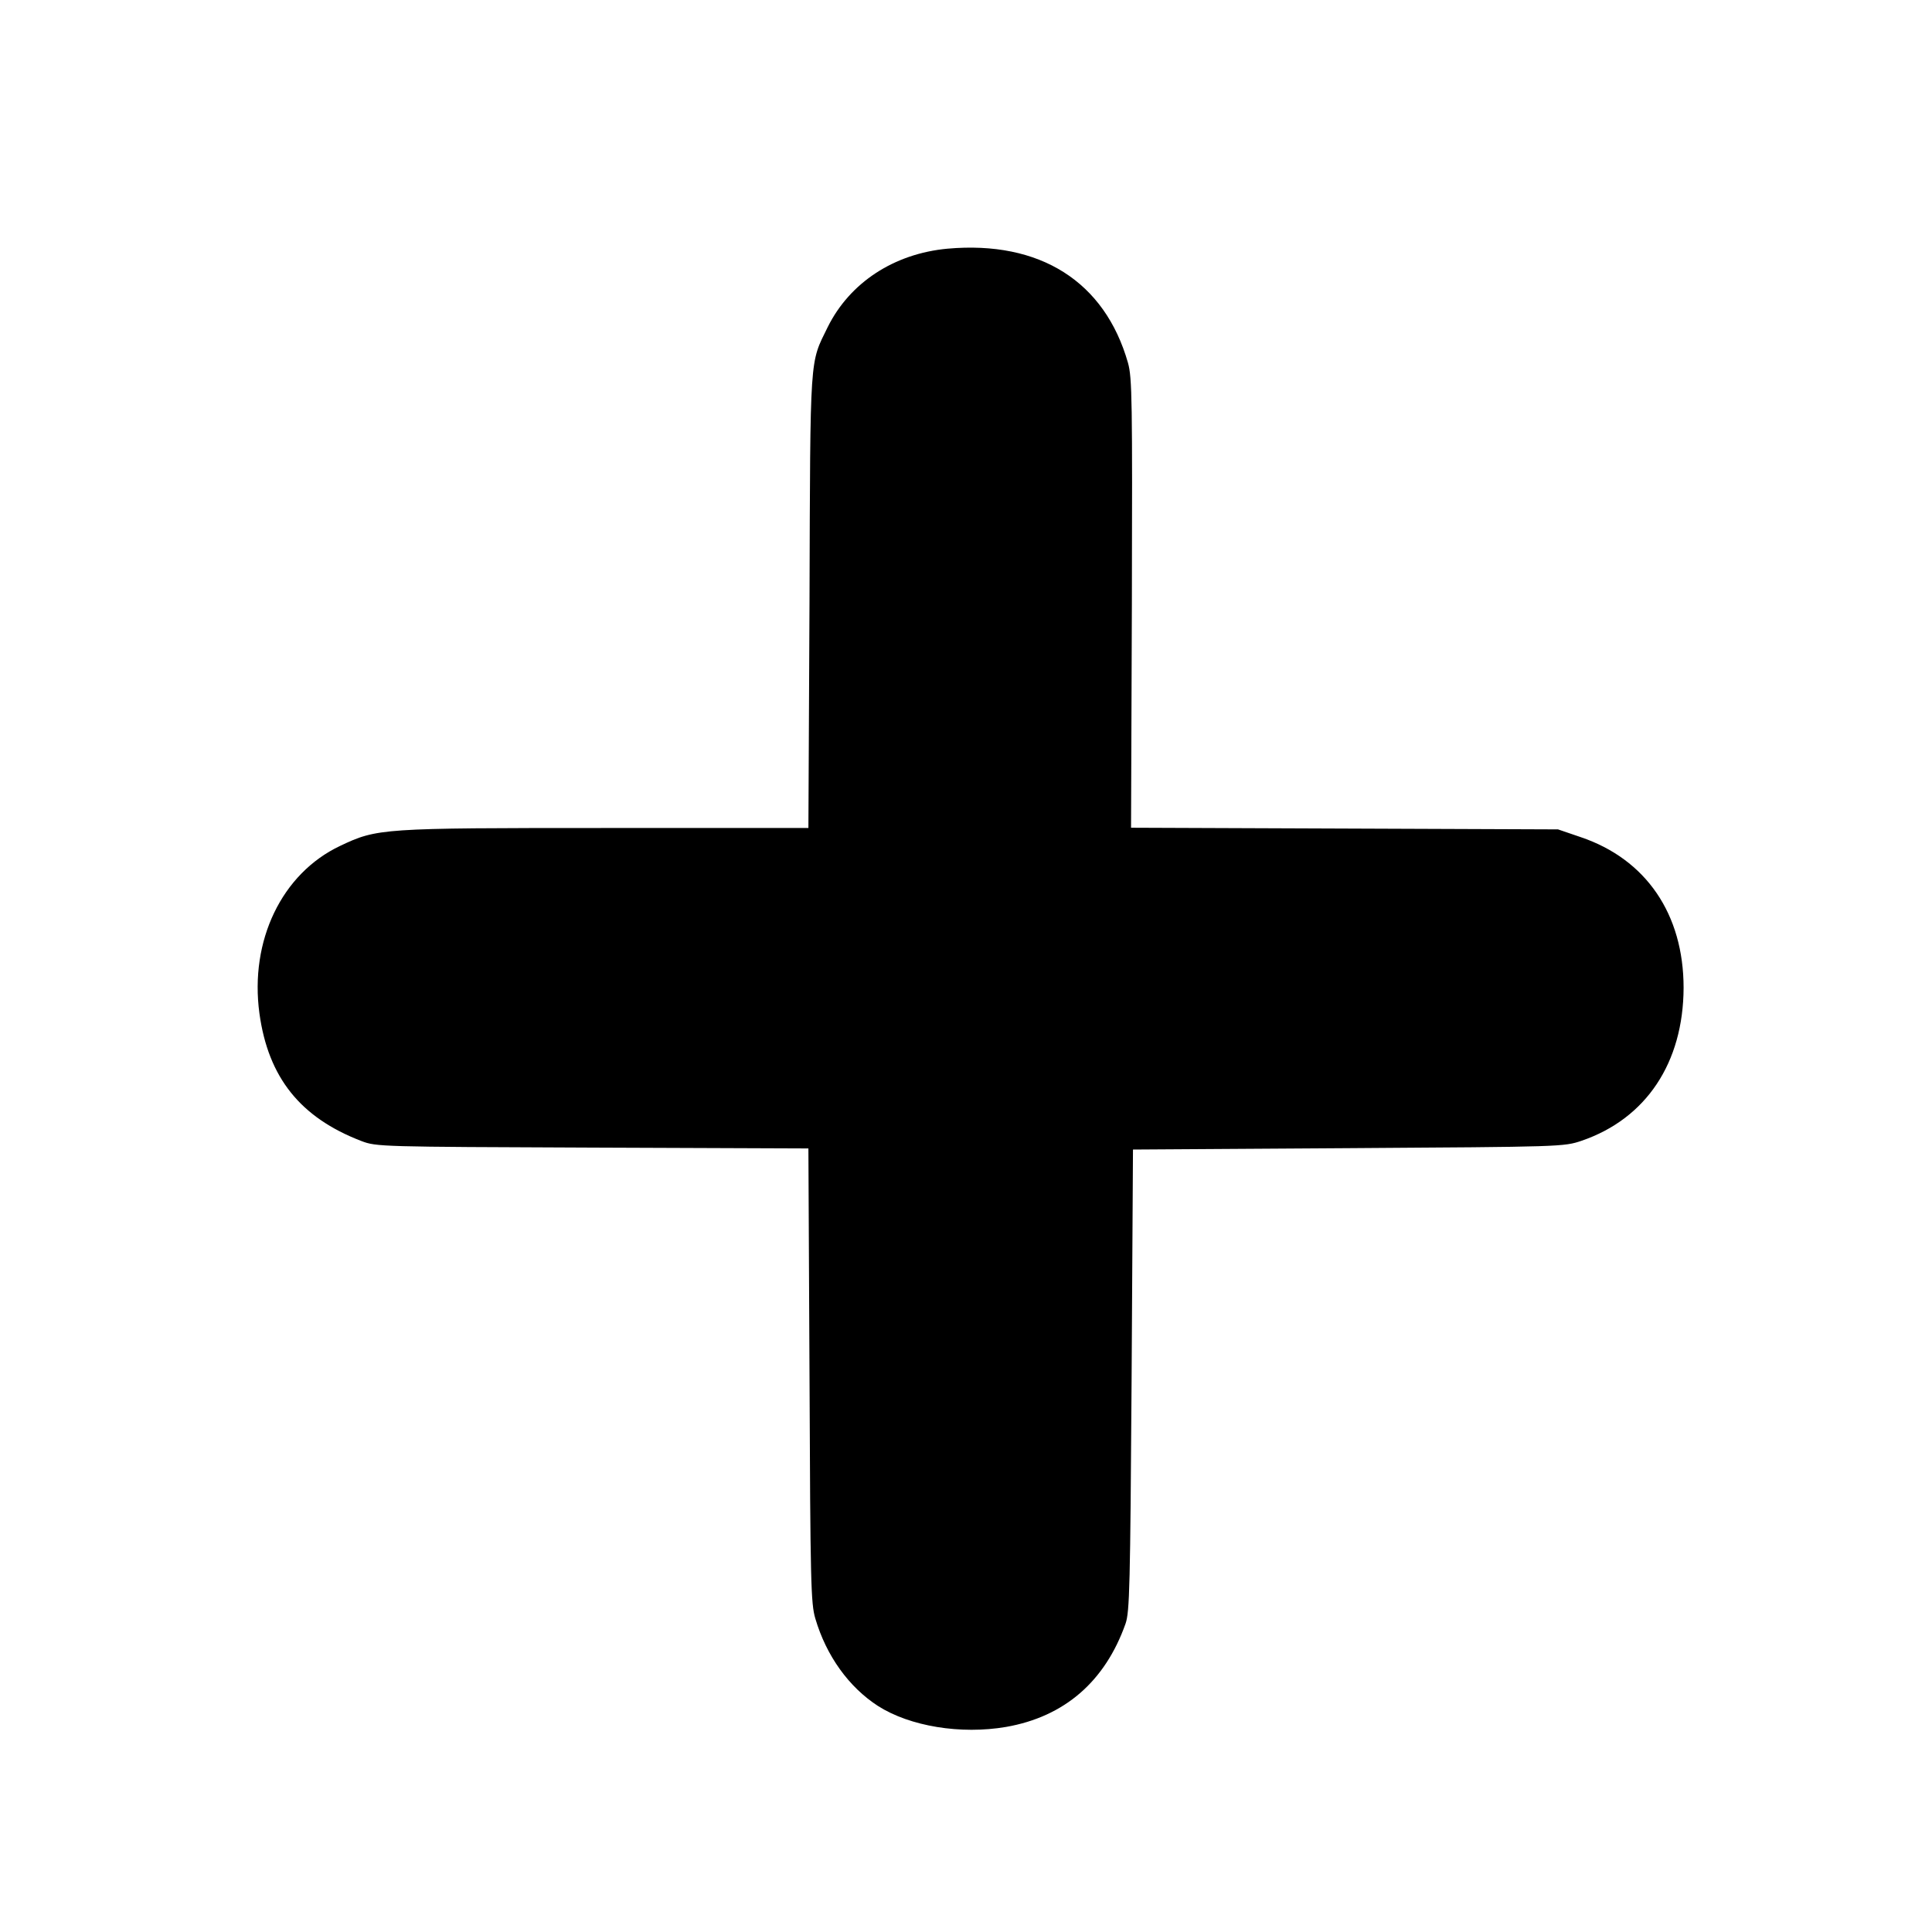<?xml version="1.0" standalone="no"?>
<!DOCTYPE svg PUBLIC "-//W3C//DTD SVG 20010904//EN"
 "http://www.w3.org/TR/2001/REC-SVG-20010904/DTD/svg10.dtd">
<svg version="1.0" xmlns="http://www.w3.org/2000/svg"
 width="700pt" height="700pt" viewBox="0 0 700 700"
 preserveAspectRatio="xMidYMid meet">
<g transform="translate(0,700) scale(0.1,-0.1)"
fill="#000000" stroke="none">
<path d="M3433 6099 c-194 -18 -354 -123 -434 -284 -66 -135 -63 -87 -66 -992
l-4 -823 -734 0 c-815 0 -828 -1 -963 -65 -211 -100 -328 -343 -292 -607 32
-232 148 -377 369 -462 55 -21 68 -21 838 -24 l782 -3 4 -822 c3 -753 5 -827
21 -881 40 -136 122 -249 227 -317 116 -74 300 -104 464 -76 212 37 359 165
433 374 15 43 17 135 22 883 l5 835 780 5 c774 5 781 5 846 27 233 80 368 282
369 554 0 267 -136 466 -373 546 l-82 28 -774 3 -773 3 3 812 c2 737 1 818
-14 872 -84 295 -319 444 -654 414z"/>
</g>
</svg>
